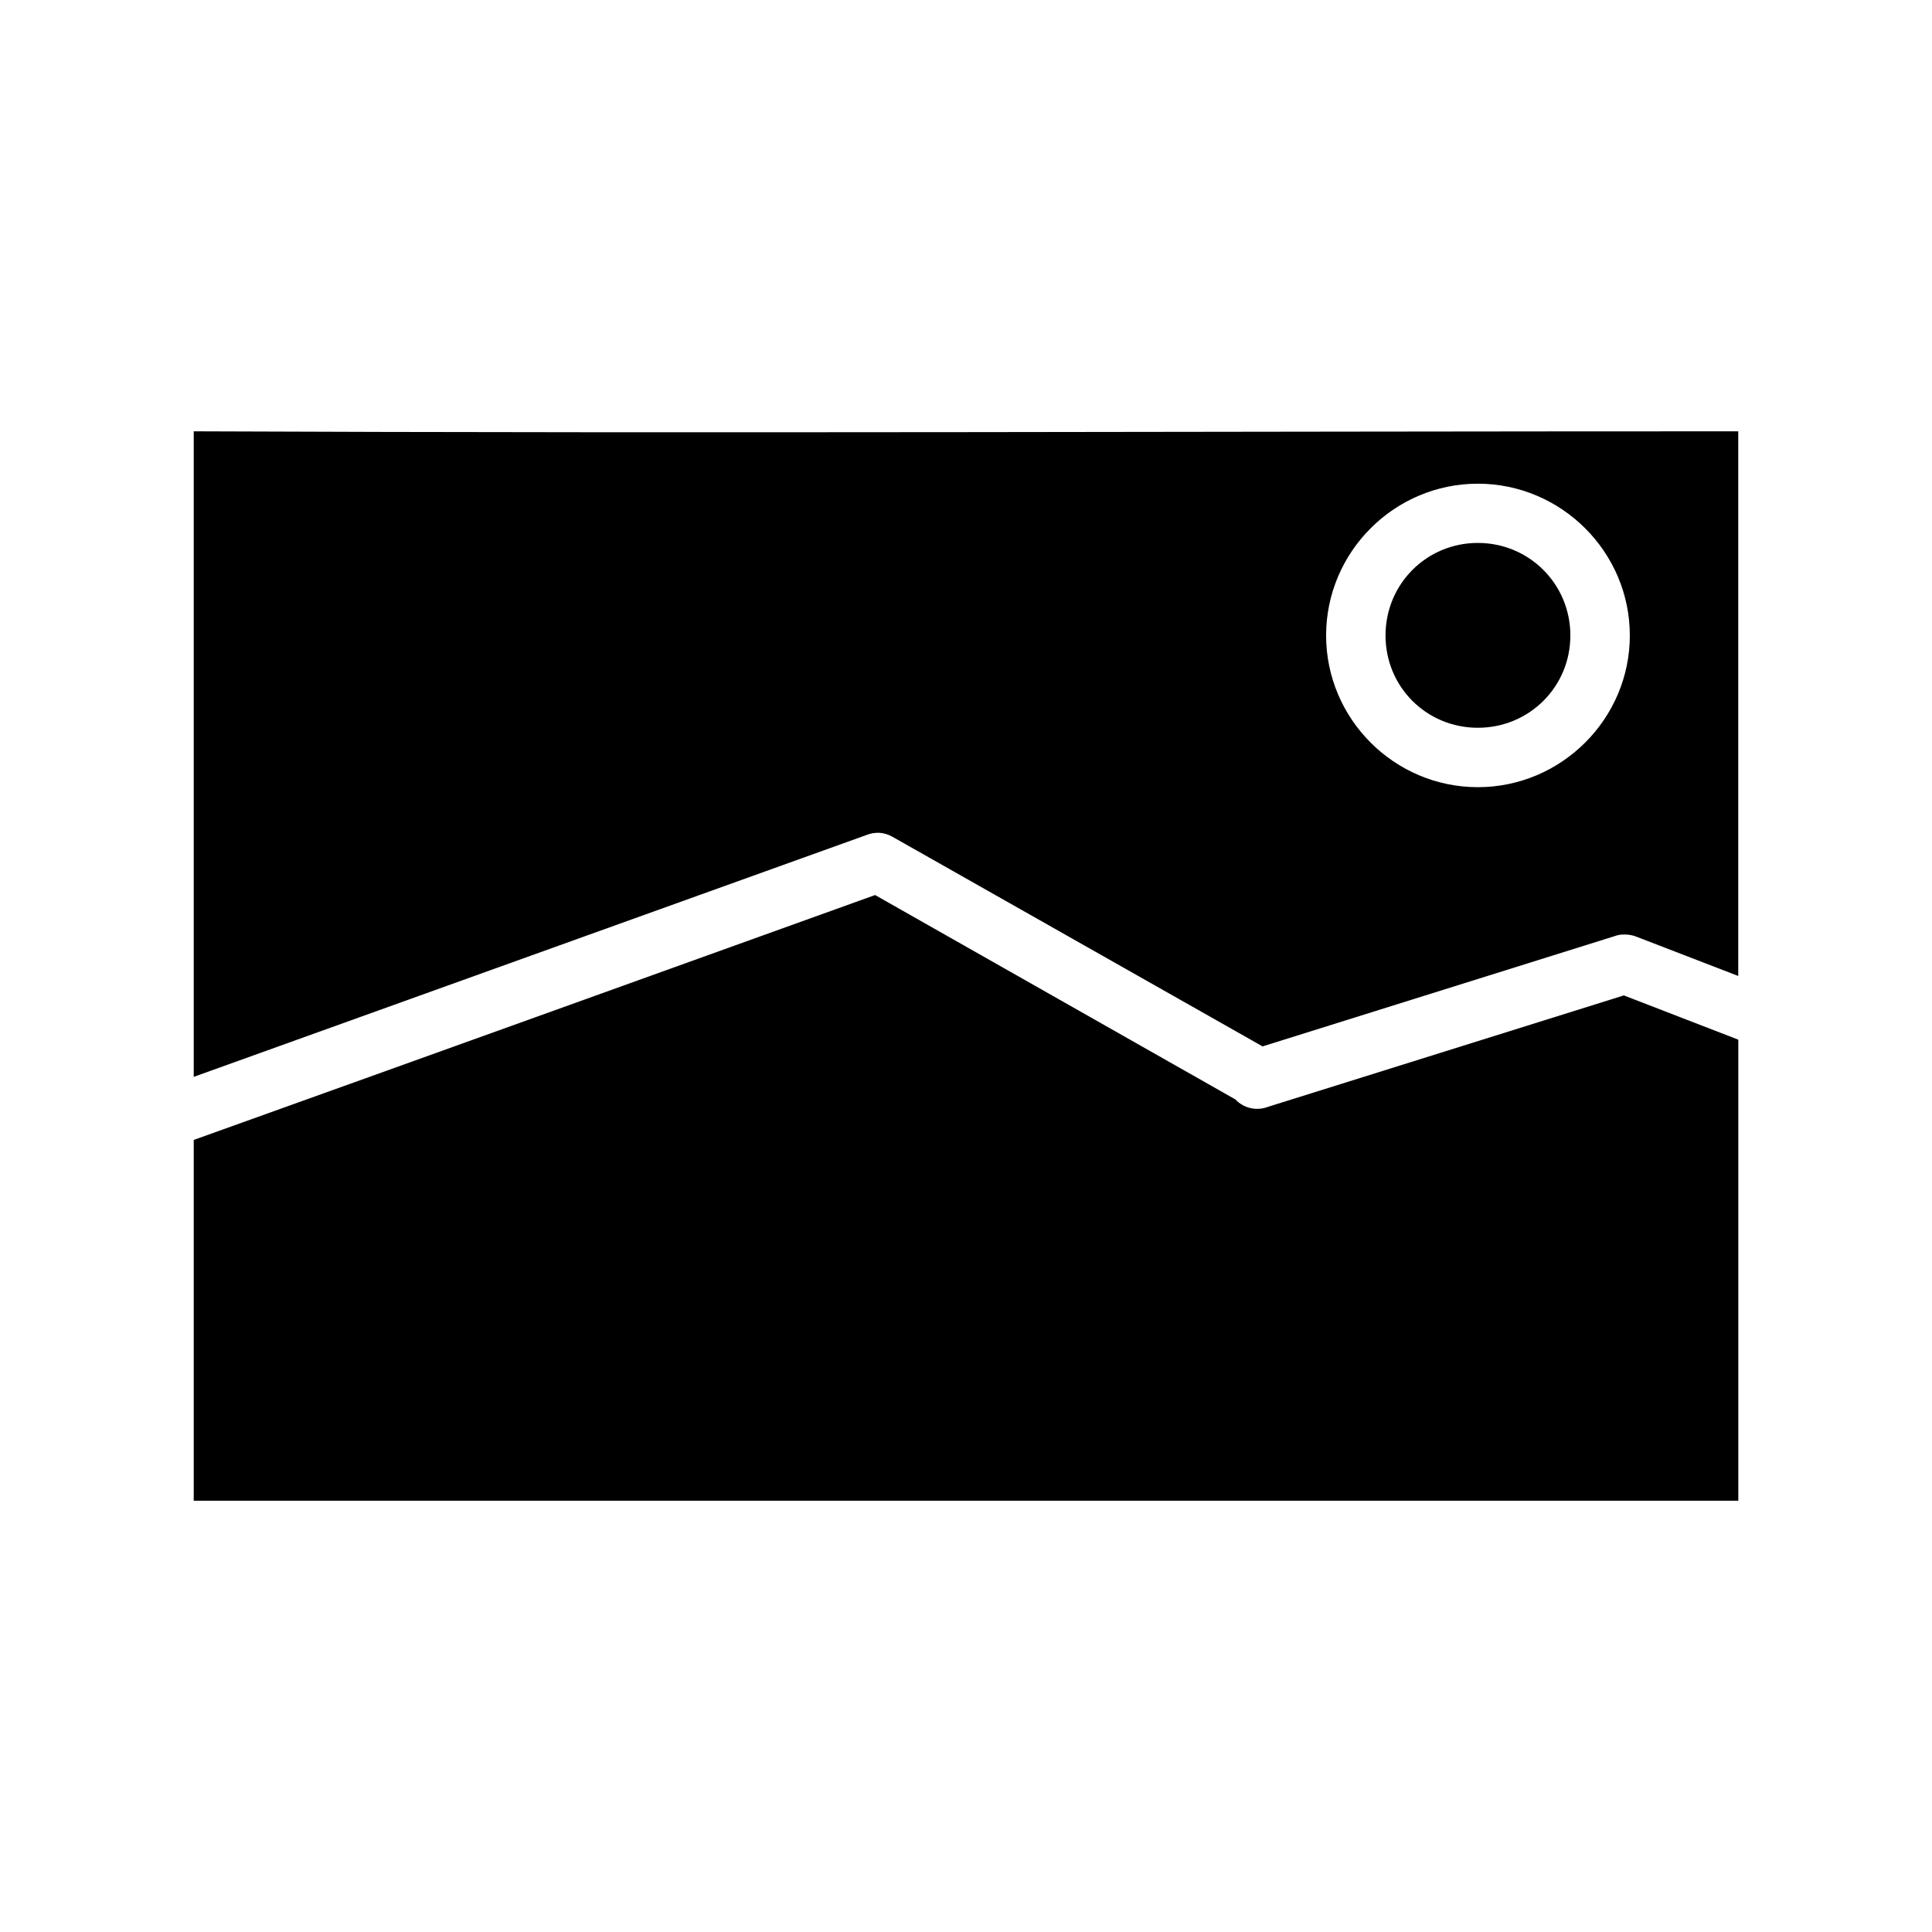 <?xml version="1.0" encoding="UTF-8"?>
<!-- Uploaded to: ICON Repo, www.svgrepo.com, Generator: ICON Repo Mixer Tools -->
<svg fill="#000000" width="800px" height="800px" version="1.1" viewBox="144 144 512 512" xmlns="http://www.w3.org/2000/svg">
 <path d="m195.34 258.3v171.08l178.64-64.223c0.891-0.316 1.832-0.461 2.781-0.461 1.309 0.031 2.59 0.391 3.723 1.043l98.109 55.566 93.371-29.242c0.676-0.238 1.383-0.398 2.09-0.398 0.18-0.008 0.391-0.008 0.566 0h0.117c1.02 0 2.023 0.207 2.965 0.582l26.953 10.395v-144.34c-136.37 0-273.02 0.574-409.33 0zm340.3 13.883c22.125 0 40.281 18.094 40.281 40.219s-18.156 40.207-40.281 40.207-40.207-18.078-40.207-40.207c0-22.125 18.078-40.219 40.207-40.219zm0 15.699c-13.617 0-24.461 10.906-24.461 24.523 0 13.617 10.844 24.461 24.461 24.461 13.617 0 24.523-10.844 24.523-24.461 0-13.617-10.906-24.523-24.523-24.523zm-159.73 93.312c-60.172 21.641-120.42 43.348-180.57 64.898v95.617l409.33-0.004v-122.18l-30.336-11.73-93.695 29.336c-0.34 0.117-0.691 0.238-1.043 0.34-2.91 0.949-6.102 0.117-8.195-2.106z"/>
</svg>
